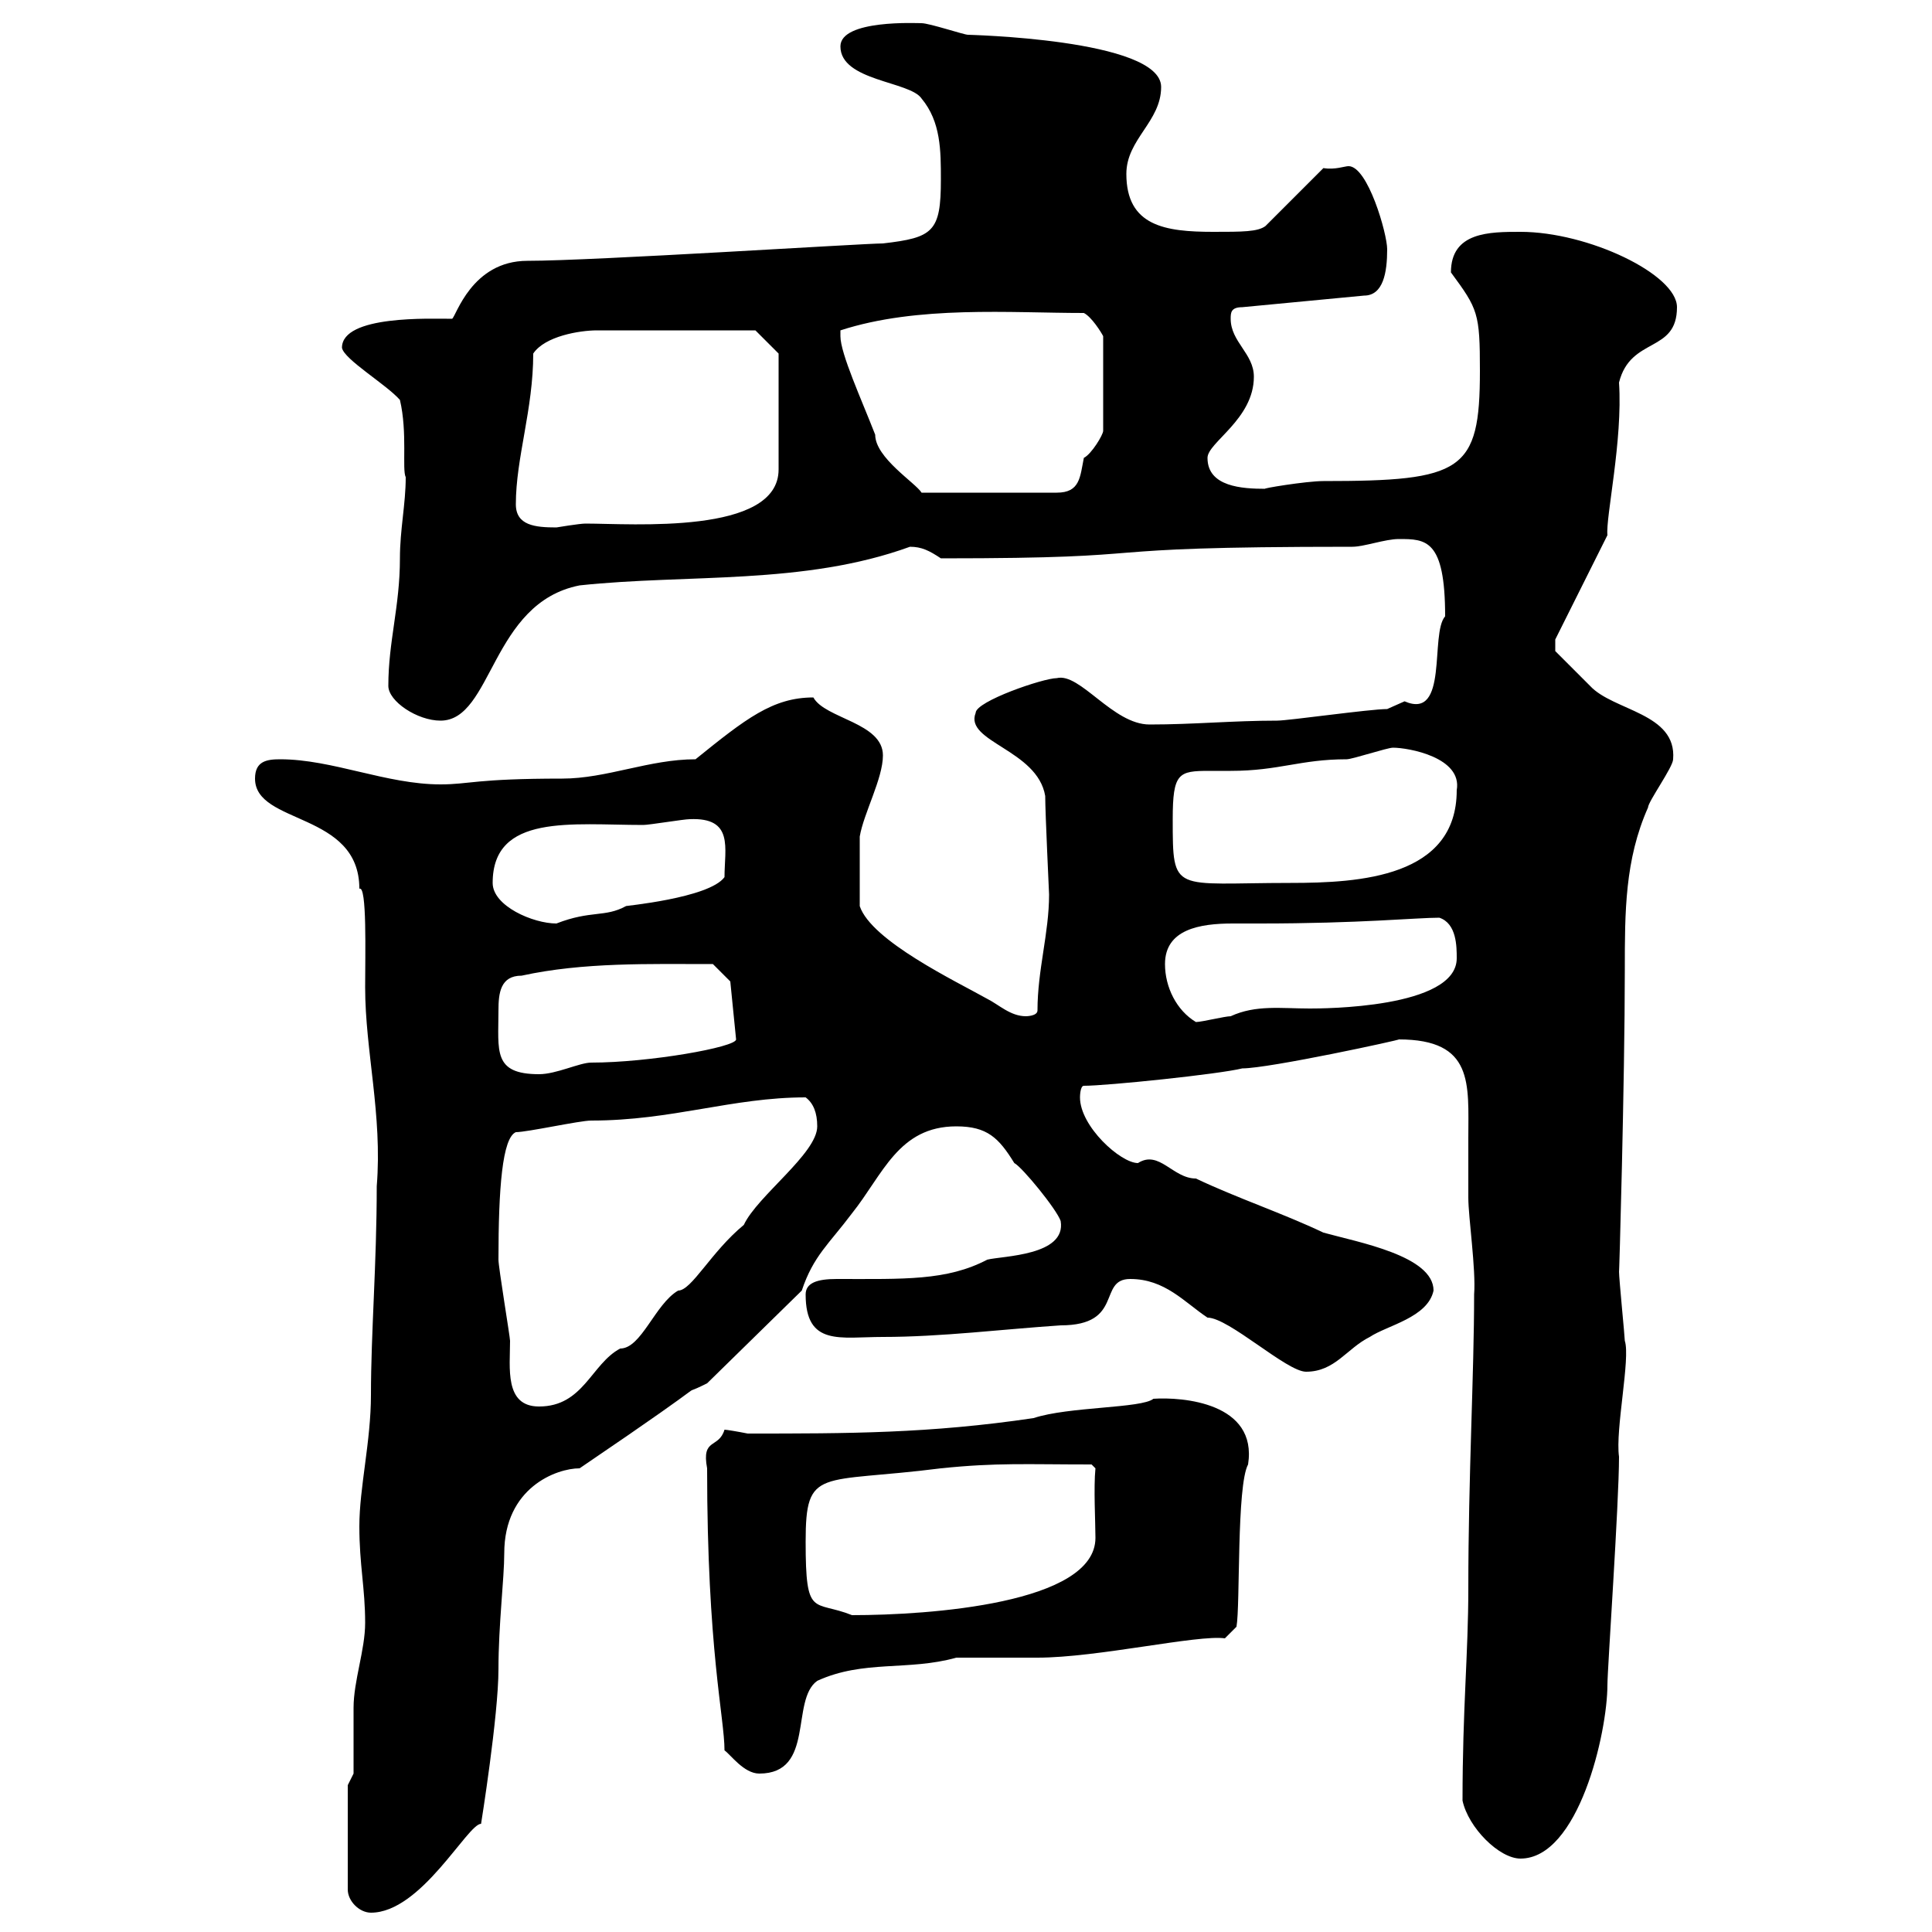 <svg xmlns="http://www.w3.org/2000/svg" xmlns:xlink="http://www.w3.org/1999/xlink" width="300" height="300"><path d="M54 277.20L54 293.40C54 295.20 55.80 297 57.60 297C65.40 297 72.60 283.20 74.70 283.20C74.70 283.20 77.40 266.40 77.40 259.20C77.40 252.30 78.30 245.10 78.30 241.20C78.30 231 86.40 228 90 228C114.30 211.50 103.80 217.80 109.80 214.80L124.50 200.40C126.30 195 128.70 193.20 132.30 188.40C137.10 182.40 139.50 174.90 148.50 174.90C153.30 174.90 155.10 176.70 157.50 180.60C158.70 181.20 164.10 187.80 164.70 189.60C165.60 195 155.70 195 153.30 195.60C147 198.90 140.40 198.60 129.90 198.60C126.90 198.60 125.10 199.20 125.10 201C125.10 209.10 130.50 207.60 137.10 207.60C146.10 207.60 155.70 206.40 164.70 205.80C174.60 205.80 170.40 198.60 175.50 198.60C180.90 198.60 183.90 202.20 187.50 204.60C190.80 204.60 199.80 213 202.80 213C207.30 213 209.10 209.40 212.70 207.60C215.40 205.80 221.70 204.60 222.60 200.40C222.60 195 210.90 192.90 205.50 191.40C199.20 188.40 192 186 185.70 183C182.10 183 180 178.50 176.70 180.60C174 180.60 167.70 174.90 167.70 170.40C167.70 170.40 167.70 168.60 168.30 168.60C171.90 168.60 189.30 166.80 192.90 165.90C197.10 165.90 217.80 161.40 217.20 161.40C228.90 161.40 228 168.30 228 176.70C228 180 228 183 228 186C228 189 229.20 197.10 228.90 201C228.90 213.30 228 229.20 228 246.60C228 256.80 227.10 265.20 227.10 279.60C228 283.80 232.80 288.60 236.10 288.60C245.10 288.60 249.60 269.10 249.60 261.60C249.60 259.20 251.40 233.40 251.40 226.20C250.80 222 253.20 210.90 252.30 208.20C252.30 207.60 251.40 198.60 251.40 197.40C251.40 199.20 252.30 167.70 252.30 150.60C252.30 141.60 252.30 133.50 255.90 125.40C255.90 124.50 259.80 119.10 259.80 117.90C260.40 110.70 250.50 110.40 246.90 106.50C245.10 104.70 241.50 101.10 241.50 101.10L241.50 99.30L249.60 83.10C249.30 80.40 252 68.40 251.40 59.40C253.20 52.20 260.40 54.90 260.40 47.70C260.40 42.60 246.60 36 236.10 36C231.30 36 225.30 36 225.30 42.30C229.50 48 229.80 48.60 229.80 57.60C229.80 73.20 227.10 74.70 205.50 74.70C202.80 74.70 195.60 75.90 196.50 75.90C192.90 75.90 187.50 75.60 187.50 71.10C187.50 68.70 194.70 65.10 194.70 58.50C194.70 54.90 191.10 53.10 191.10 49.50C191.10 48.60 191.10 47.70 192.90 47.70L211.80 45.90C214.80 45.90 215.40 42.30 215.40 38.70C215.40 36.30 212.40 25.80 209.40 25.80C208.80 25.80 207.30 26.40 205.50 26.10L196.50 35.10C195.30 36 192.90 36 188.40 36C180.90 36 174.90 35.10 174.90 27C174.90 21.60 180.30 18.90 180.30 13.50C180.30 6 149.70 5.40 150.30 5.40C149.70 5.40 144.30 3.60 143.10 3.60C142.50 3.60 130.50 3 130.50 7.20C130.50 12.60 141.30 12.60 143.10 15.30C146.10 18.90 146.10 23.40 146.10 27.90C146.10 36 144.90 36.90 137.10 37.80C134.10 37.80 92.10 40.50 81.90 40.50C73.20 40.50 70.80 49.20 70.20 49.50C66.90 49.50 53.10 48.90 53.10 54C53.40 55.80 60 59.70 62.10 62.10C63.30 67.20 62.40 72.90 63 74.10C63 78.30 62.10 82.20 62.10 86.70C62.10 94.20 60.30 99.60 60.30 106.50C60.30 108.90 64.80 111.90 68.40 111.90C76.50 111.90 76.20 93.60 90 90.90C106.80 89.10 124.80 90.90 141.30 84.90C143.10 84.90 144.30 85.50 146.10 86.70C183.60 86.70 165 84.90 210 84.90C211.80 84.90 215.10 83.70 217.20 83.70C221.40 83.70 224.40 83.70 224.40 95.70C222 98.40 225 111.90 218.10 108.90C218.10 108.90 215.40 110.10 215.40 110.10C212.70 110.10 200.10 111.90 198.30 111.90C191.40 111.90 185.40 112.50 178.50 112.50C172.80 112.50 167.70 104.40 164.10 105.30C162 105.30 151.50 108.90 151.50 110.70C149.70 115.20 161.10 116.40 162.30 123.60C162.30 126.30 162.90 138.60 162.90 138.90C162.90 144.90 161.10 150.60 161.10 156.90C161.10 157.80 159.30 157.80 159.30 157.80C156.90 157.80 155.10 156 153.30 155.10C148.50 152.40 135.30 146.10 133.50 140.70C133.50 136.80 133.50 130.80 133.50 129.90C134.10 126.30 137.10 120.90 137.10 117.30C137.10 112.20 128.10 111.60 126.30 108.30C120 108.30 115.80 111.60 108 117.90C100.80 117.90 94.20 120.90 87.30 120.90C73.80 120.90 72.90 121.80 68.40 121.80C60 121.80 51.60 117.90 43.50 117.90C41.40 117.90 39.60 118.20 39.60 120.90C39.60 128.10 55.80 126 55.80 138C57 137.40 56.70 148.20 56.70 153.30C56.70 163.20 59.40 173.10 58.50 184.20C58.50 196.20 57.60 207 57.60 216.60C57.60 223.80 55.80 231 55.80 237C55.80 243 56.70 246.60 56.70 252C56.70 256.20 54.90 261 54.90 265.20C54.90 267 54.90 273.60 54.90 275.40ZM112.50 271.80C113.40 272.40 115.50 275.40 117.90 275.40C126.60 275.40 122.70 264 126.90 261C134.10 257.70 141 259.50 148.50 257.40C149.70 257.40 160.50 257.40 161.10 257.40C170.40 257.40 186 253.80 190.20 254.40L192 252.60C192.60 249.30 192 230.70 193.80 227.40C195.30 217.80 183.60 216.90 179.10 217.20C177.30 218.70 165.90 218.40 160.50 220.20C144.30 222.60 131.70 222.60 116.10 222.60C114.60 222.30 112.80 222 112.50 222C111.60 225 108.90 223.20 109.80 228C109.80 256.20 112.50 266.70 112.50 271.80ZM125.10 239.40C125.10 227.70 127.20 230.40 146.10 228C154.80 227.10 159.30 227.40 169.50 227.40L170.10 228C169.80 231 170.10 236.40 170.10 238.80C170.10 249 144.30 250.80 132.30 250.80C126.30 248.40 125.10 251.40 125.10 239.40ZM77.40 195.60C77.40 184.50 78 176.70 80.10 175.80C81.90 175.80 90 174 91.80 174C104.40 174 113.70 170.40 125.10 170.40C126.30 171.30 126.90 172.80 126.90 174.90C126.90 179.10 117.60 185.70 115.50 190.20C110.40 194.40 107.40 200.40 105.30 200.40C101.70 202.50 99.60 209.40 96.30 209.40C91.80 211.80 90.60 218.40 83.70 218.40C78.30 218.40 79.20 212.40 79.20 208.20C79.20 207.60 77.40 196.80 77.40 195.60ZM77.40 156.90C77.40 154.20 77.70 151.50 81 151.50C90.60 149.40 100.80 149.70 110.70 149.70L113.40 152.40L114.30 161.40C114.30 162.60 100.80 165 91.80 165C90 165 86.40 166.80 83.70 166.80C76.50 166.80 77.40 163.20 77.40 156.90ZM180.90 149.70C180.90 144.30 186.30 143.40 191.40 143.40C192.90 143.40 194.40 143.40 195.60 143.40C211.20 143.40 219.90 142.50 223.50 142.50C226.20 143.40 226.20 147 226.20 148.80C226.20 156.60 205.20 156.60 203.40 156.60C198.90 156.60 195 156 191.10 157.80C190.20 157.80 186.60 158.70 185.70 158.70C182.70 156.90 180.90 153.30 180.90 149.70ZM76.50 137.10C76.50 126.30 88.80 128.10 99.90 128.10C100.80 128.10 106.20 127.20 107.10 127.20C114 126.90 112.50 131.70 112.50 136.20C110.10 139.50 96.60 140.70 97.20 140.70C93.90 142.50 91.80 141.30 86.40 143.40C82.80 143.40 76.50 140.70 76.50 137.10ZM182.10 127.20C182.10 120 183 119.70 187.80 119.70C189.30 119.70 190.20 119.70 191.10 119.70C198.60 119.70 201.90 117.90 209.10 117.90C210 117.90 215.40 116.10 216.30 116.10C218.70 116.10 227.10 117.60 226.20 122.70C226.20 136.20 211.20 137.10 200.40 137.10C182.10 137.10 182.10 138.90 182.10 127.20ZM80.10 78.30C80.10 71.10 82.80 63.60 82.80 54.90C84.60 52.20 90 51.30 92.70 51.30L117.30 51.30L120.90 54.90L120.90 72.90C120.90 83.10 98.10 81.30 90.90 81.30C90 81.30 86.40 81.90 86.40 81.90C83.10 81.90 80.10 81.60 80.10 78.30ZM130.50 52.20C130.50 52.20 130.50 51.30 130.50 51.30C142.50 47.40 156.90 48.60 168.30 48.60C169.50 49.20 171 51.60 171.30 52.20L171.30 66.90C171.30 67.50 169.50 70.50 168.30 71.10C167.70 74.10 167.70 76.50 164.10 76.50L143.10 76.50C142.20 75 135.90 71.10 135.90 67.50C133.80 62.10 130.50 54.90 130.50 52.20Z"/></svg>